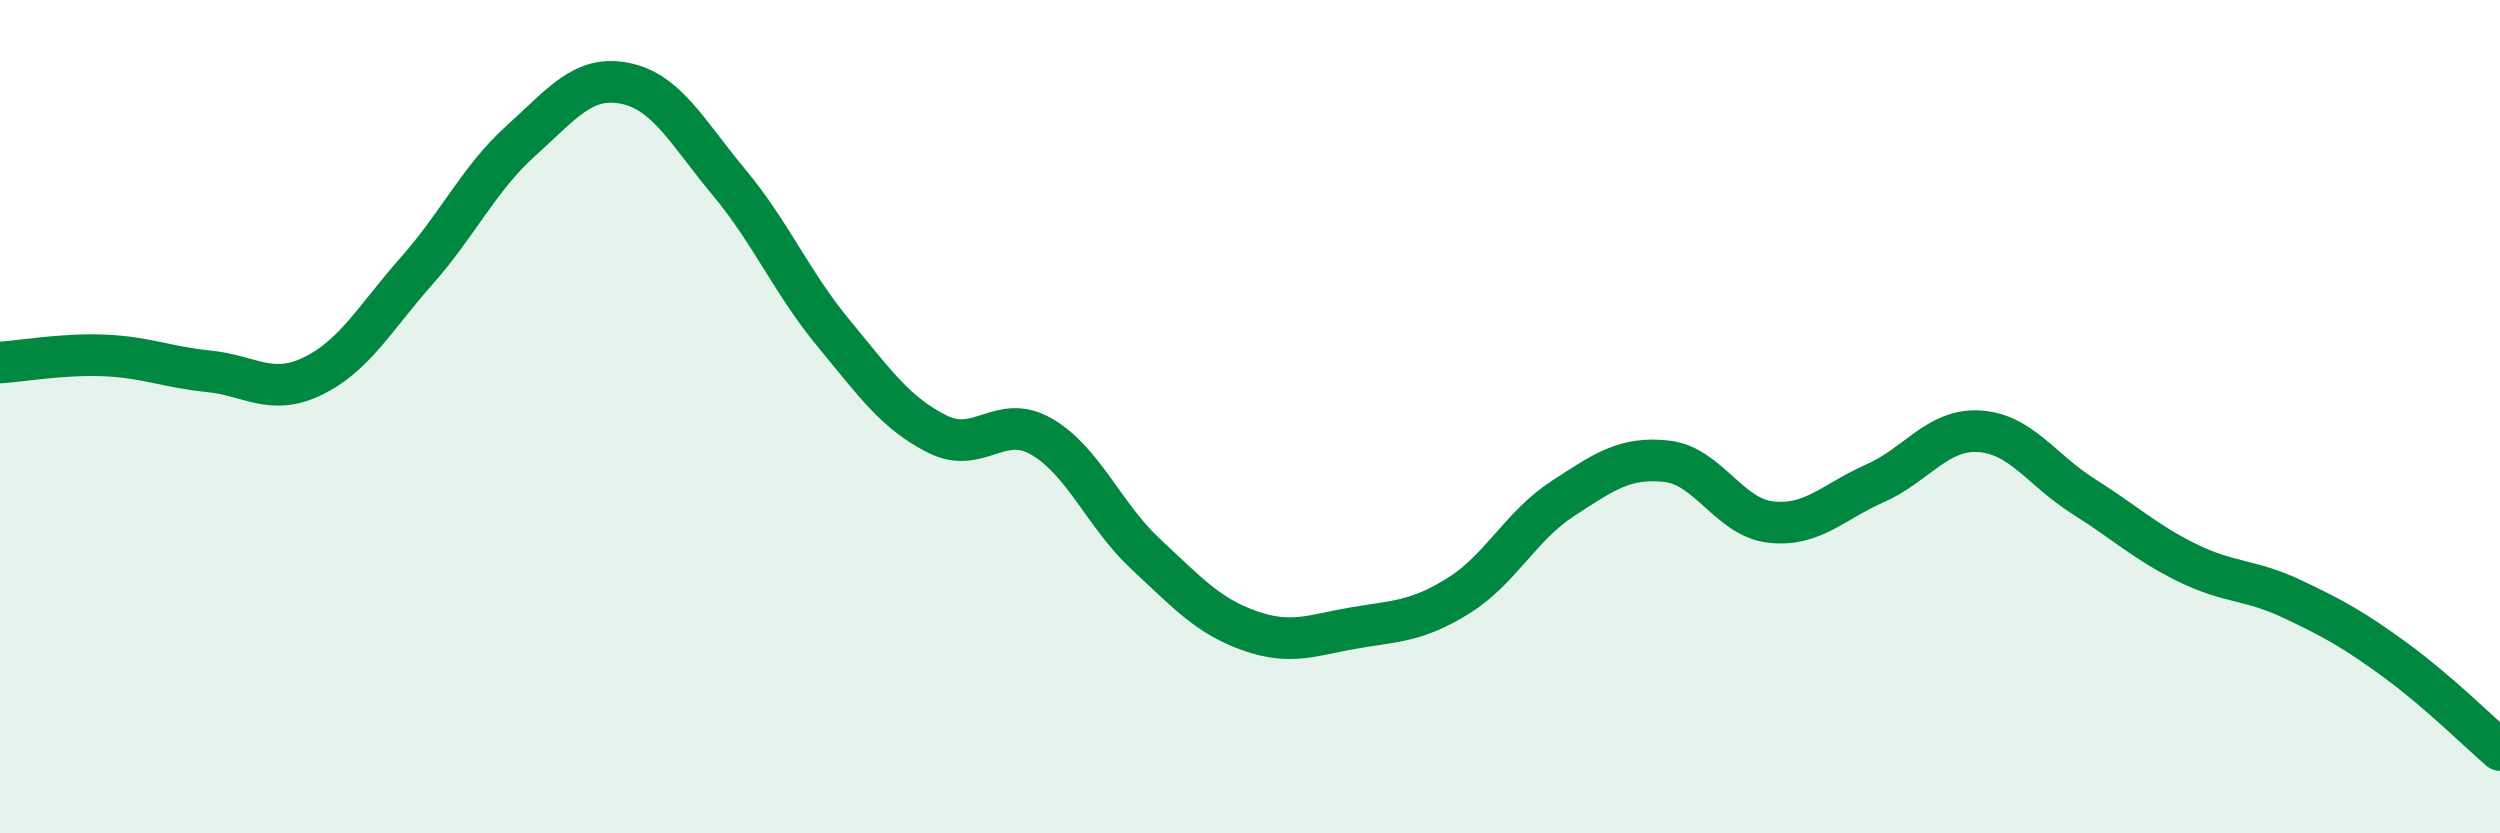 
    <svg width="60" height="20" viewBox="0 0 60 20" xmlns="http://www.w3.org/2000/svg">
      <path
        d="M 0,8.7 C 0.5,8.67 1.5,8.49 2.5,8.53 C 3.5,8.57 4,8.81 5,8.91 C 6,9.01 6.5,9.51 7.5,9.03 C 8.5,8.55 9,7.63 10,6.5 C 11,5.37 11.5,4.28 12.5,3.38 C 13.5,2.48 14,1.8 15,2 C 16,2.2 16.5,3.18 17.5,4.38 C 18.5,5.58 19,6.78 20,7.99 C 21,9.2 21.5,9.92 22.5,10.42 C 23.5,10.92 24,9.9 25,10.48 C 26,11.06 26.5,12.37 27.5,13.3 C 28.5,14.23 29,14.79 30,15.14 C 31,15.49 31.5,15.24 32.5,15.07 C 33.5,14.9 34,14.92 35,14.3 C 36,13.68 36.5,12.62 37.5,11.97 C 38.5,11.32 39,10.96 40,11.07 C 41,11.18 41.5,12.42 42.5,12.53 C 43.5,12.64 44,12.04 45,11.6 C 46,11.16 46.5,10.29 47.5,10.35 C 48.5,10.41 49,11.28 50,11.91 C 51,12.54 51.5,13.02 52.5,13.51 C 53.5,14 54,13.9 55,14.37 C 56,14.84 56.5,15.12 57.5,15.85 C 58.5,16.58 59.5,17.57 60,18L60 20L0 20Z"
        fill="#008740"
        opacity="0.1"
        stroke-linecap="round"
        stroke-linejoin="round"
      />
      <path
        d="M 0,8.7 C 0.5,8.67 1.5,8.49 2.5,8.53 C 3.5,8.57 4,8.81 5,8.91 C 6,9.01 6.5,9.51 7.5,9.03 C 8.5,8.55 9,7.63 10,6.5 C 11,5.37 11.5,4.28 12.5,3.38 C 13.5,2.48 14,1.8 15,2 C 16,2.2 16.5,3.18 17.5,4.38 C 18.5,5.58 19,6.78 20,7.99 C 21,9.2 21.5,9.92 22.5,10.42 C 23.5,10.92 24,9.9 25,10.48 C 26,11.06 26.5,12.37 27.5,13.3 C 28.5,14.23 29,14.79 30,15.14 C 31,15.49 31.5,15.24 32.5,15.07 C 33.5,14.9 34,14.92 35,14.3 C 36,13.68 36.5,12.62 37.5,11.97 C 38.5,11.32 39,10.96 40,11.07 C 41,11.18 41.5,12.42 42.5,12.53 C 43.5,12.64 44,12.04 45,11.6 C 46,11.16 46.5,10.29 47.5,10.35 C 48.5,10.41 49,11.28 50,11.91 C 51,12.54 51.5,13.02 52.5,13.51 C 53.5,14 54,13.9 55,14.37 C 56,14.84 56.5,15.12 57.5,15.85 C 58.5,16.58 59.5,17.57 60,18"
        stroke="#008740"
        stroke-width="1"
        fill="none"
        stroke-linecap="round"
        stroke-linejoin="round"
      />
    </svg>
  